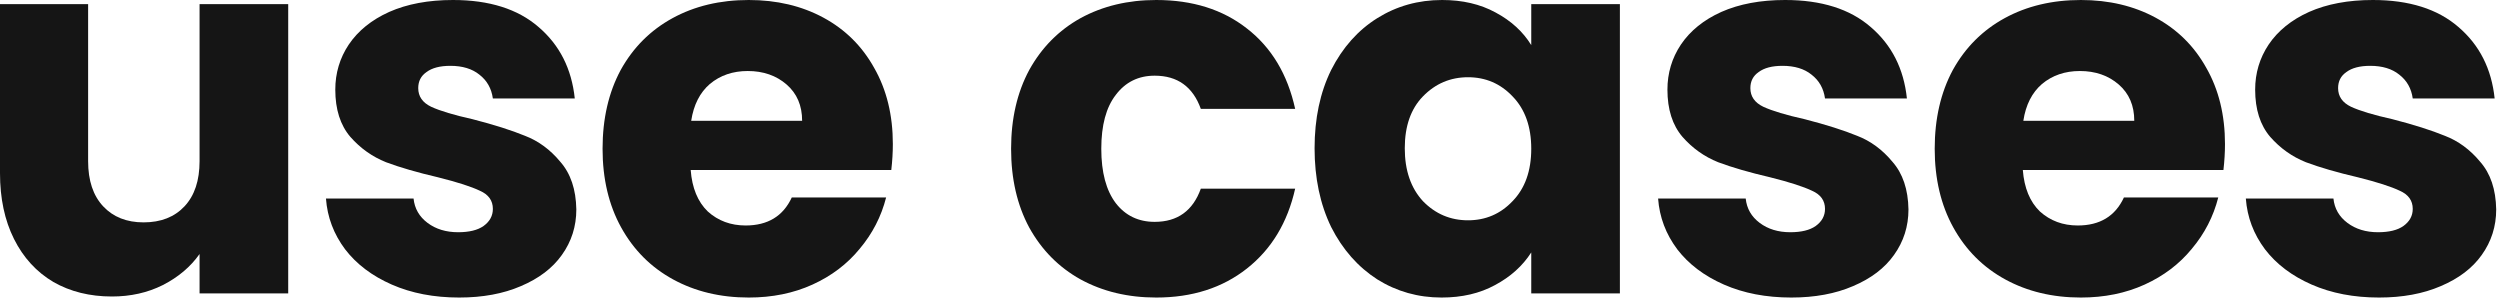 <svg width="463" height="56" viewBox="0 0 463 56" fill="none" xmlns="http://www.w3.org/2000/svg">
<path d="M53.376 0.768V54.336H36.96V47.04C35.296 49.408 33.024 51.328 30.144 52.8C27.328 54.208 24.192 54.912 20.736 54.912C16.64 54.912 13.024 54.016 9.888 52.224C6.752 50.368 4.32 47.712 2.592 44.256C0.864 40.8 0 36.736 0 32.064V0.768H16.32V29.856C16.32 33.44 17.248 36.224 19.104 38.208C20.96 40.192 23.456 41.184 26.592 41.184C29.792 41.184 32.32 40.192 34.176 38.208C36.032 36.224 36.96 33.44 36.96 29.856V0.768H53.376Z" fill="#151515"/>
<path d="M85.04 55.104C80.368 55.104 76.207 54.304 72.559 52.704C68.912 51.104 66.031 48.928 63.919 46.176C61.807 43.36 60.623 40.224 60.367 36.768H76.591C76.784 38.624 77.647 40.128 79.183 41.28C80.719 42.432 82.608 43.008 84.847 43.008C86.895 43.008 88.463 42.624 89.552 41.856C90.704 41.024 91.279 39.968 91.279 38.688C91.279 37.152 90.48 36.032 88.879 35.328C87.279 34.56 84.688 33.728 81.103 32.832C77.263 31.936 74.064 31.008 71.504 30.048C68.944 29.024 66.736 27.456 64.879 25.344C63.023 23.168 62.096 20.256 62.096 16.608C62.096 13.536 62.928 10.752 64.591 8.256C66.32 5.696 68.816 3.68 72.079 2.208C75.407 0.736 79.344 0 83.888 0C90.608 0 95.888 1.664 99.728 4.992C103.632 8.32 105.872 12.736 106.448 18.24H91.279C91.023 16.384 90.192 14.912 88.784 13.824C87.439 12.736 85.647 12.192 83.407 12.192C81.487 12.192 80.016 12.576 78.992 13.344C77.968 14.048 77.456 15.04 77.456 16.32C77.456 17.856 78.255 19.008 79.856 19.776C81.519 20.544 84.079 21.312 87.535 22.08C91.504 23.104 94.736 24.128 97.231 25.152C99.728 26.112 101.904 27.712 103.76 29.952C105.68 32.128 106.672 35.072 106.736 38.784C106.736 41.92 105.84 44.736 104.048 47.232C102.319 49.664 99.791 51.584 96.463 52.992C93.2 54.4 89.391 55.104 85.04 55.104Z" fill="#151515"/>
<path d="M165.355 26.688C165.355 28.224 165.259 29.824 165.067 31.488H127.915C128.171 34.816 129.227 37.376 131.083 39.168C133.003 40.896 135.339 41.76 138.091 41.76C142.187 41.76 145.035 40.032 146.635 36.576H164.107C163.211 40.096 161.579 43.264 159.211 46.08C156.907 48.896 153.995 51.104 150.475 52.704C146.955 54.304 143.019 55.104 138.667 55.104C133.419 55.104 128.747 53.984 124.651 51.744C120.555 49.504 117.355 46.304 115.051 42.144C112.747 37.984 111.595 33.12 111.595 27.552C111.595 21.984 112.715 17.12 114.955 12.96C117.259 8.8 120.459 5.6 124.555 3.36C128.651 1.12 133.355 0 138.667 0C143.851 0 148.459 1.088 152.491 3.264C156.523 5.44 159.659 8.544 161.899 12.576C164.203 16.608 165.355 21.312 165.355 26.688ZM148.555 22.368C148.555 19.552 147.595 17.312 145.675 15.648C143.755 13.984 141.355 13.152 138.475 13.152C135.723 13.152 133.387 13.952 131.467 15.552C129.611 17.152 128.459 19.424 128.011 22.368H148.555Z" fill="#151515"/>
<path d="M187.255 27.552C187.255 21.984 188.375 17.12 190.615 12.96C192.919 8.8 196.087 5.6 200.119 3.36C204.215 1.12 208.887 0 214.135 0C220.855 0 226.455 1.76 230.935 5.28C235.479 8.8 238.455 13.76 239.863 20.16H222.391C220.919 16.064 218.071 14.016 213.847 14.016C210.839 14.016 208.439 15.2 206.647 17.568C204.855 19.872 203.959 23.2 203.959 27.552C203.959 31.904 204.855 35.264 206.647 37.632C208.439 39.936 210.839 41.088 213.847 41.088C218.071 41.088 220.919 39.04 222.391 34.944H239.863C238.455 41.216 235.479 46.144 230.935 49.728C226.391 53.312 220.791 55.104 214.135 55.104C208.887 55.104 204.215 53.984 200.119 51.744C196.087 49.504 192.919 46.304 190.615 42.144C188.375 37.984 187.255 33.12 187.255 27.552Z" fill="#151515"/>
<path d="M243.46 27.456C243.46 21.952 244.484 17.12 246.532 12.96C248.644 8.8 251.492 5.6 255.076 3.36C258.66 1.12 262.66 0 267.076 0C270.852 0 274.148 0.768 276.964 2.304C279.844 3.84 282.052 5.856 283.588 8.352V0.768H300.004V54.336H283.588V46.752C281.988 49.248 279.748 51.264 276.868 52.8C274.052 54.336 270.756 55.104 266.98 55.104C262.628 55.104 258.66 53.984 255.076 51.744C251.492 49.44 248.644 46.208 246.532 42.048C244.484 37.824 243.46 32.96 243.46 27.456ZM283.588 27.552C283.588 23.456 282.436 20.224 280.132 17.856C277.892 15.488 275.14 14.304 271.876 14.304C268.612 14.304 265.828 15.488 263.524 17.856C261.284 20.16 260.164 23.36 260.164 27.456C260.164 31.552 261.284 34.816 263.524 37.248C265.828 39.616 268.612 40.8 271.876 40.8C275.14 40.8 277.892 39.616 280.132 37.248C282.436 34.88 283.588 31.648 283.588 27.552Z" fill="#151515"/>
<path d="M331.752 55.104C327.08 55.104 322.92 54.304 319.272 52.704C315.624 51.104 312.744 48.928 310.632 46.176C308.52 43.36 307.336 40.224 307.08 36.768H323.304C323.496 38.624 324.36 40.128 325.896 41.28C327.432 42.432 329.32 43.008 331.56 43.008C333.608 43.008 335.176 42.624 336.264 41.856C337.416 41.024 337.992 39.968 337.992 38.688C337.992 37.152 337.192 36.032 335.592 35.328C333.992 34.56 331.4 33.728 327.816 32.832C323.976 31.936 320.776 31.008 318.216 30.048C315.656 29.024 313.448 27.456 311.592 25.344C309.736 23.168 308.808 20.256 308.808 16.608C308.808 13.536 309.64 10.752 311.304 8.256C313.032 5.696 315.528 3.68 318.792 2.208C322.12 0.736 326.056 0 330.6 0C337.32 0 342.6 1.664 346.44 4.992C350.344 8.32 352.584 12.736 353.16 18.24H337.992C337.736 16.384 336.904 14.912 335.496 13.824C334.152 12.736 332.36 12.192 330.12 12.192C328.2 12.192 326.728 12.576 325.704 13.344C324.68 14.048 324.168 15.04 324.168 16.32C324.168 17.856 324.968 19.008 326.568 19.776C328.232 20.544 330.792 21.312 334.248 22.08C338.216 23.104 341.448 24.128 343.944 25.152C346.44 26.112 348.616 27.712 350.472 29.952C352.392 32.128 353.384 35.072 353.448 38.784C353.448 41.92 352.552 44.736 350.76 47.232C349.032 49.664 346.504 51.584 343.176 52.992C339.912 54.4 336.104 55.104 331.752 55.104Z" fill="#151515"/>
<path d="M412.067 26.688C412.067 28.224 411.971 29.824 411.779 31.488H374.627C374.883 34.816 375.939 37.376 377.795 39.168C379.715 40.896 382.051 41.76 384.803 41.76C388.899 41.76 391.747 40.032 393.347 36.576H410.819C409.923 40.096 408.291 43.264 405.923 46.08C403.619 48.896 400.707 51.104 397.187 52.704C393.667 54.304 389.731 55.104 385.379 55.104C380.131 55.104 375.459 53.984 371.363 51.744C367.267 49.504 364.067 46.304 361.763 42.144C359.459 37.984 358.307 33.12 358.307 27.552C358.307 21.984 359.427 17.12 361.667 12.96C363.971 8.8 367.171 5.6 371.267 3.36C375.363 1.12 380.067 0 385.379 0C390.563 0 395.171 1.088 399.203 3.264C403.235 5.44 406.371 8.544 408.611 12.576C410.915 16.608 412.067 21.312 412.067 26.688ZM395.267 22.368C395.267 19.552 394.307 17.312 392.387 15.648C390.467 13.984 388.067 13.152 385.187 13.152C382.435 13.152 380.099 13.952 378.179 15.552C376.323 17.152 375.171 19.424 374.723 22.368H395.267Z" fill="#151515"/>
<path d="M440.6 55.104C435.928 55.104 431.768 54.304 428.12 52.704C424.472 51.104 421.592 48.928 419.48 46.176C417.368 43.36 416.184 40.224 415.928 36.768H432.152C432.344 38.624 433.208 40.128 434.744 41.28C436.28 42.432 438.168 43.008 440.408 43.008C442.456 43.008 444.024 42.624 445.112 41.856C446.264 41.024 446.84 39.968 446.84 38.688C446.84 37.152 446.04 36.032 444.44 35.328C442.84 34.56 440.248 33.728 436.664 32.832C432.824 31.936 429.624 31.008 427.064 30.048C424.504 29.024 422.296 27.456 420.44 25.344C418.584 23.168 417.656 20.256 417.656 16.608C417.656 13.536 418.488 10.752 420.152 8.256C421.88 5.696 424.376 3.68 427.64 2.208C430.968 0.736 434.904 0 439.448 0C446.168 0 451.448 1.664 455.288 4.992C459.192 8.32 461.432 12.736 462.008 18.24H446.84C446.584 16.384 445.752 14.912 444.344 13.824C443 12.736 441.208 12.192 438.968 12.192C437.048 12.192 435.576 12.576 434.552 13.344C433.528 14.048 433.016 15.04 433.016 16.32C433.016 17.856 433.816 19.008 435.416 19.776C437.08 20.544 439.64 21.312 443.096 22.08C447.064 23.104 450.296 24.128 452.792 25.152C455.288 26.112 457.464 27.712 459.32 29.952C461.24 32.128 462.232 35.072 462.296 38.784C462.296 41.92 461.4 44.736 459.608 47.232C457.88 49.664 455.352 51.584 452.024 52.992C448.76 54.4 444.952 55.104 440.6 55.104Z" fill="#151515"/>
</svg>
